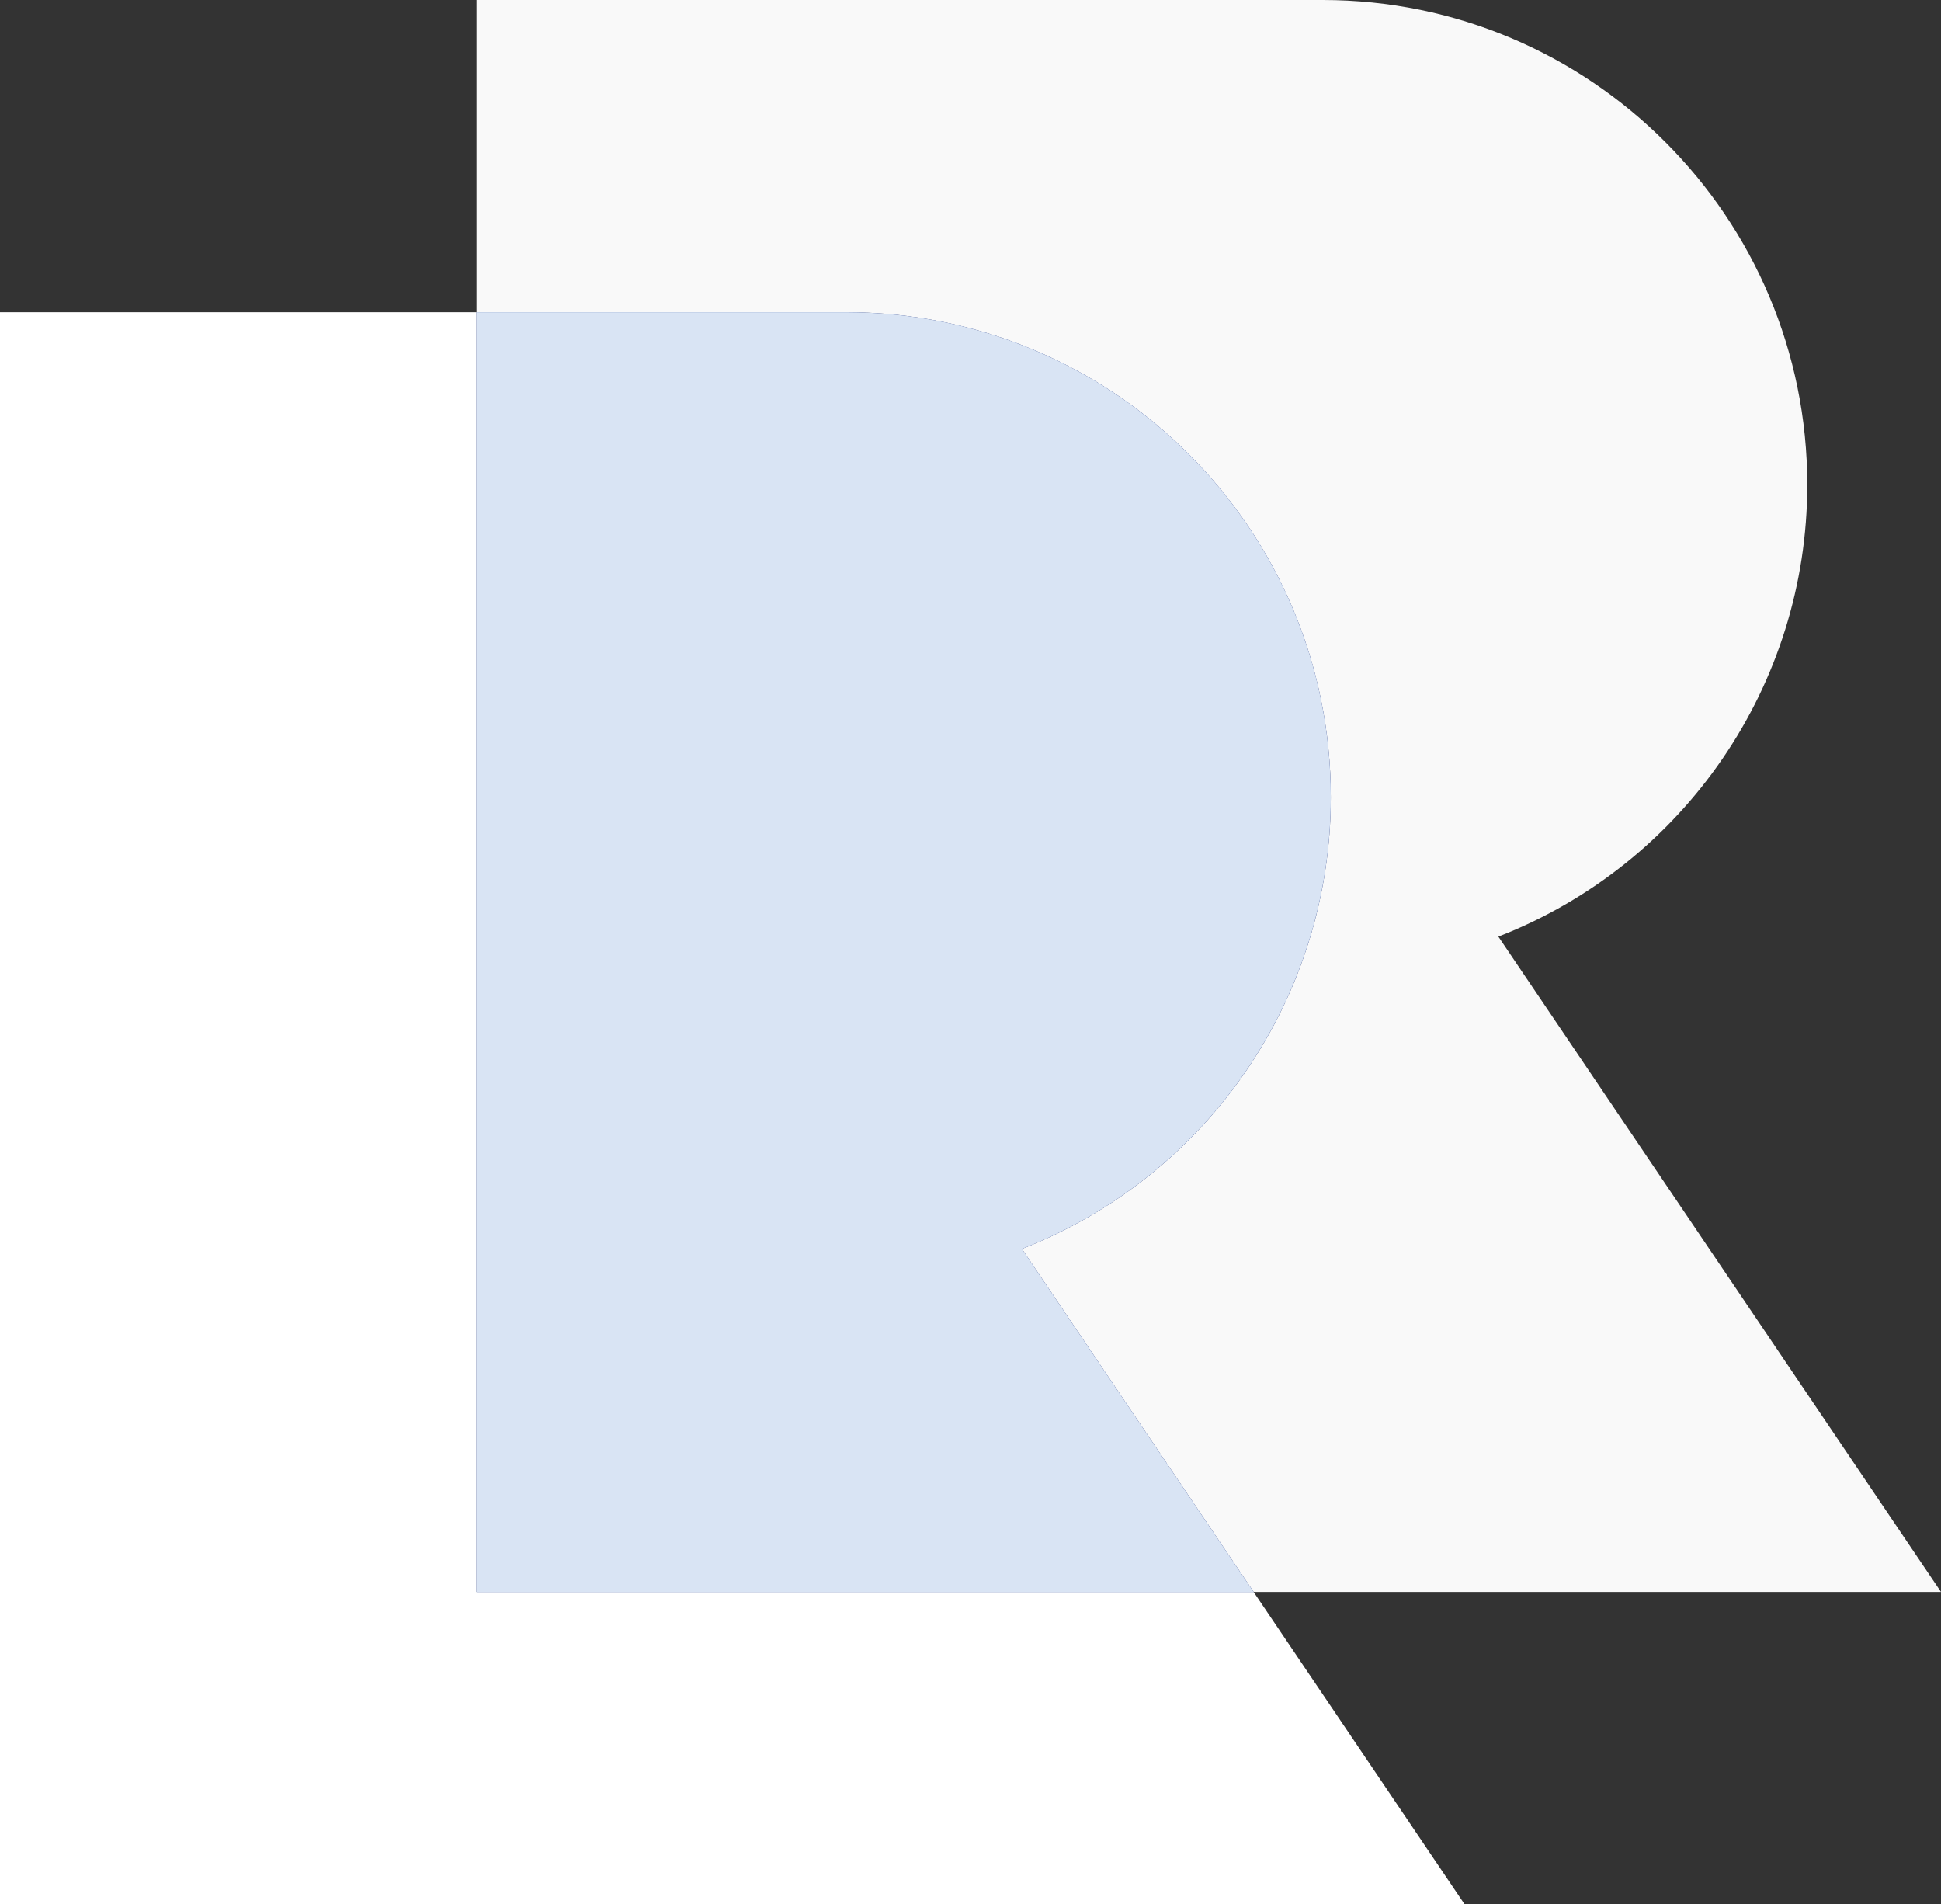 <?xml version="1.0" encoding="UTF-8"?>
<svg id="Layer_2" data-name="Layer 2" xmlns="http://www.w3.org/2000/svg" viewBox="0 0 295.25 289.61">
  <rect x="0" y="0" width="295.25" height="289.61" fill="#333333" stroke="none"/>
  <g id="Layer_1-2" data-name="Layer 1">
    <g>
      <polygon fill="#fff" style="isolation: isolate"
        points="72.48 242.12 72.48 47.49 0 47.49 0 289.61 222.77 289.61 190.69 242.12 72.48 242.12" />
      <path fill="#f9f9f9" style="isolation: isolate"
        d="M202.43,121.25c0,30.39-18.67,57.67-46.99,68.69l35.25,52.18h104.56l-67.33-99.67c28.32-11.03,46.98-38.3,46.99-68.69C274.92,33.04,241.91.01,201.19,0H72.48v47.49h56.23c40.73.01,73.73,33.04,73.72,73.76Z" />
      <path fill="#5c82ff" style="opacity: 0.63; isolation: isolate"
        d="M190.69,242.12l-35.25-52.18c28.32-11.03,46.98-38.3,46.99-68.69.01-40.73-32.99-73.75-73.72-73.76h-56.23v194.64h118.22Z" />
      <path fill="#d9e4f4" style="isolation: isolate"
        d="M190.69,242.12l-35.25-52.18c28.32-11.03,46.98-38.3,46.99-68.69.01-40.73-32.99-73.75-73.72-73.76h-56.23v194.64h118.22Z" />
    </g>
  </g>
</svg>